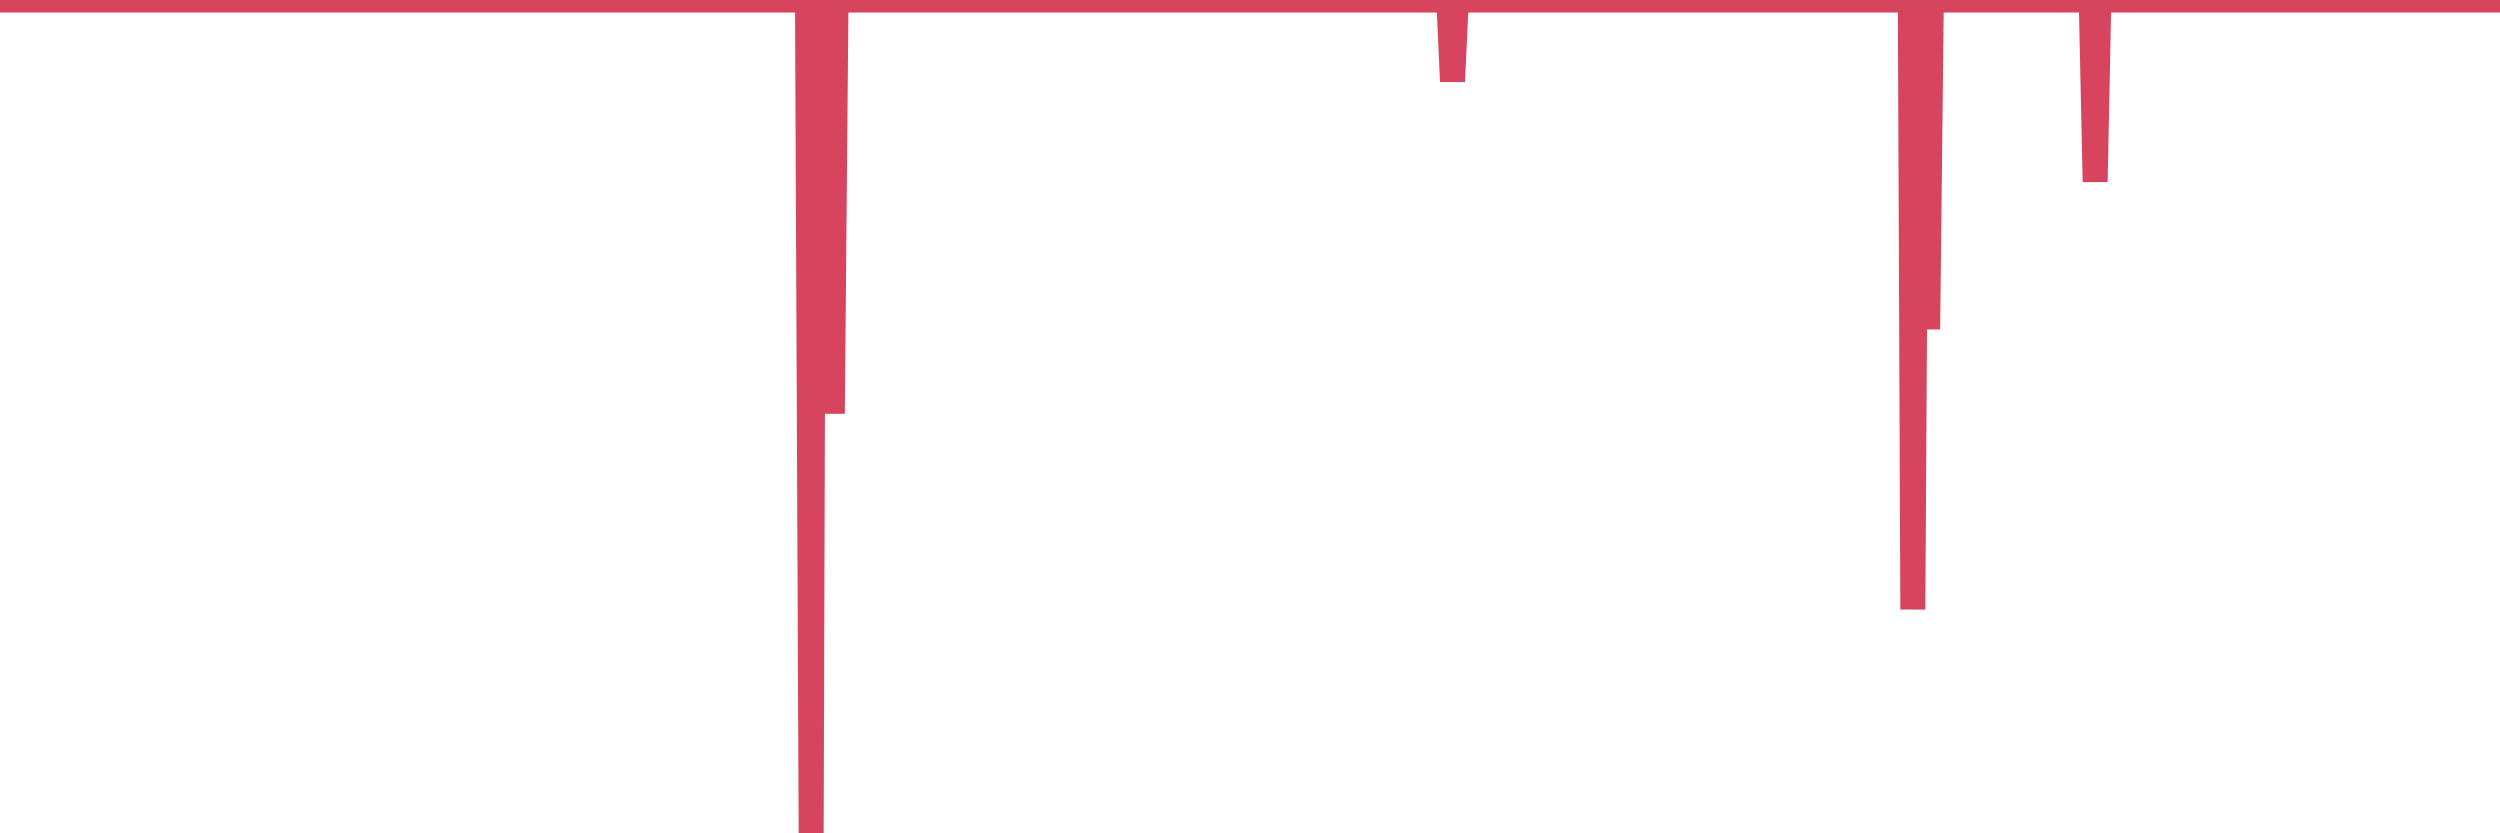 <?xml version="1.0"?><svg width="150px" height="50px" xmlns="http://www.w3.org/2000/svg" xmlns:xlink="http://www.w3.org/1999/xlink"> <polyline fill="none" stroke="#d6455d" stroke-width="1.5px" stroke-linecap="round" stroke-miterlimit="5" points="0.00,0.00 0.22,0.00 0.45,0.00 0.67,0.00 0.89,0.00 1.12,0.00 1.34,0.00 1.56,0.00 1.79,0.00 1.94,0.00 2.16,0.00 2.38,0.00 2.60,0.00 2.83,0.00 3.05,0.00 3.27,0.00 3.50,0.00 3.65,0.00 3.87,0.00 4.09,0.00 4.32,0.00 4.54,0.00 4.76,0.00 4.99,0.00 5.21,0.00 5.36,0.00 5.58,0.00 5.81,0.00 6.03,0.00 6.25,0.00 6.48,0.00 6.70,0.00 6.92,0.00 7.07,0.00 7.29,0.00 7.52,0.00 7.74,0.00 7.96,0.00 8.19,0.00 8.41,0.00 8.63,0.00 8.78,0.00 9.01,0.00 9.23,0.00 9.45,0.00 9.68,0.00 9.90,0.00 10.12,0.00 10.35,0.00 10.49,0.00 10.72,0.00 10.94,0.00 11.16,0.00 11.39,0.00 11.61,0.00 11.83,0.00 12.06,0.00 12.21,0.00 12.43,0.00 12.65,0.00 12.88,0.00 13.10,0.00 13.32,0.00 13.55,0.00 13.77,0.00 13.92,0.00 14.14,0.00 14.36,0.00 14.59,0.00 14.81,0.00 15.03,0.00 15.26,0.00 15.48,0.00 15.63,0.00 15.85,0.00 16.08,0.00 16.30,0.00 16.52,0.00 16.75,0.00 16.97,0.00 17.19,0.00 17.42,0.00 17.56,0.00 17.79,0.00 18.01,0.00 18.23,0.00 18.46,0.00 18.68,0.00 18.90,0.00 19.13,0.00 19.28,0.00 19.50,0.00 19.72,0.00 19.95,0.00 20.17,0.00 20.39,0.00 20.62,0.00 20.84,0.00 20.99,0.00 21.21,0.00 21.43,0.00 21.66,0.00 21.88,0.00 22.10,0.00 22.33,0.00 22.55,0.00 22.70,0.00 22.92,0.00 23.15,0.00 23.37,0.00 23.59,0.00 23.82,0.00 24.04,0.00 24.26,0.00 24.41,0.00 24.64,0.00 24.86,0.00 25.08,0.00 25.30,0.00 25.53,0.00 25.75,0.00 25.97,0.00 26.12,0.00 26.35,0.00 26.57,0.00 26.79,0.00 27.02,0.00 27.24,0.00 27.46,0.00 27.69,0.00 27.84,0.00 28.06,0.00 28.28,0.00 28.51,0.00 28.73,0.00 28.95,0.00 29.18,0.00 29.40,0.00 29.55,0.00 29.77,0.00 29.99,0.00 30.22,0.00 30.44,0.00 30.66,0.00 30.89,0.00 31.11,0.00 31.26,0.00 31.48,0.00 31.71,0.00 31.93,0.00 32.15,0.00 32.38,0.00 32.60,0.00 32.82,0.00 33.05,0.00 33.19,0.00 33.42,0.00 33.64,0.00 33.86,0.00 34.09,0.00 34.31,0.00 34.53,0.00 34.76,0.00 34.91,0.00 35.13,0.00 35.35,0.00 35.58,0.00 35.80,0.00 36.02,0.00 36.25,0.00 36.47,0.00 36.62,0.00 36.84,0.00 37.06,0.00 37.29,0.00 37.51,0.00 37.73,0.00 37.96,0.00 38.18,0.00 38.33,0.00 38.55,0.00 38.78,0.00 39.00,0.00 39.22,0.00 39.45,0.00 39.67,0.00 39.89,0.00 40.04,0.00 40.26,0.00 40.49,0.00 40.71,0.00 40.93,0.00 41.16,0.00 41.38,0.00 41.60,0.00 41.75,0.00 41.98,0.00 42.20,0.00 42.42,0.00 42.65,0.00 42.87,0.00 43.09,0.00 43.32,0.00 43.47,0.00 43.69,0.00 43.91,0.00 44.13,0.00 44.36,0.00 44.58,0.00 44.80,0.00 45.03,0.00 45.18,0.00 45.40,0.00 45.62,0.00 45.85,0.00 46.07,0.00 46.29,0.00 46.52,0.00 46.74,0.00 46.89,0.00 47.11,0.00 47.34,0.00 47.56,0.00 47.78,0.00 48.01,0.00 48.23,0.00 48.45,0.00 48.67,50.00 48.82,0.00 49.05,0.00 49.27,0.00 49.49,0.00 49.72,0.00 49.94,24.82 50.16,0.00 50.39,0.00 50.54,0.00 50.76,0.00 50.98,0.00 51.21,0.00 51.43,0.00 51.65,0.00 51.88,0.00 52.10,0.00 52.25,0.00 52.47,0.00 52.69,0.00 52.92,0.00 53.14,0.00 53.36,0.00 53.59,0.00 53.81,0.00 53.96,0.00 54.18,0.00 54.41,0.00 54.63,0.00 54.85,0.00 55.08,0.00 55.30,0.00 55.52,0.00 55.67,0.00 55.89,0.00 56.12,0.00 56.34,0.00 56.56,0.00 56.79,0.00 57.01,0.00 57.23,0.00 57.38,0.00 57.61,0.00 57.83,0.00 58.05,0.00 58.28,0.00 58.50,0.00 58.72,0.00 58.95,0.00 59.09,0.00 59.32,0.00 59.54,0.00 59.76,0.00 59.99,0.00 60.21,0.00 60.43,0.00 60.66,0.00 60.81,0.00 61.03,0.00 61.25,0.00 61.48,0.00 61.70,0.00 61.92,0.00 62.15,0.00 62.37,0.00 62.52,0.00 62.74,0.00 62.96,0.00 63.19,0.00 63.41,0.00 63.63,0.00 63.86,0.00 64.08,0.00 64.23,0.00 64.45,0.00 64.68,0.00 64.90,0.00 65.12,0.00 65.35,0.00 65.57,0.00 65.79,0.00 66.02,0.00 66.17,0.00 66.39,0.00 66.61,0.00 66.83,0.00 67.06,0.00 67.28,0.00 67.50,0.00 67.73,0.00 67.88,0.00 68.10,0.00 68.32,0.00 68.55,0.00 68.77,0.00 68.99,0.00 69.22,0.00 69.44,0.00 69.59,0.00 69.81,0.00 70.04,0.00 70.26,0.00 70.48,0.00 70.71,0.00 70.93,0.00 71.15,0.00 71.30,0.00 71.52,0.00 71.75,0.00 71.97,0.00 72.19,0.00 72.42,0.00 72.64,0.00 72.86,0.00 73.01,0.00 73.24,0.00 73.46,0.00 73.68,0.00 73.91,0.00 74.13,0.00 74.35,0.00 74.58,0.00 74.72,0.00 74.95,0.00 75.17,0.00 75.39,0.00 75.62,0.00 75.84,0.00 76.06,0.00 76.29,0.00 76.44,0.00 76.66,0.00 76.88,0.00 77.11,0.00 77.33,0.00 77.55,0.00 77.78,0.00 78.00,0.00 78.15,0.00 78.37,0.00 78.59,0.00 78.82,0.00 79.04,0.00 79.26,0.00 79.49,0.00 79.71,0.00 79.86,0.00 80.08,0.00 80.31,0.00 80.53,0.00 80.75,0.00 80.98,0.00 81.20,0.00 81.42,0.00 81.65,0.00 81.79,0.00 82.02,0.00 82.24,0.00 82.46,0.00 82.69,0.00 82.91,0.00 83.13,0.00 83.36,0.00 83.51,0.00 83.73,0.00 83.95,0.00 84.18,0.00 84.40,0.00 84.62,0.00 84.85,0.00 85.07,0.00 85.22,0.00 85.44,0.00 85.66,0.00 85.89,0.00 86.11,0.00 86.33,0.00 86.56,0.00 86.78,0.00 86.93,0.00 87.15,4.89 87.38,0.00 87.60,0.00 87.82,0.00 88.05,0.00 88.27,0.00 88.49,0.00 88.64,0.00 88.87,0.00 89.09,0.00 89.31,0.00 89.53,0.00 89.76,0.00 89.98,0.00 90.20,0.00 90.35,0.00 90.58,0.00 90.80,0.00 91.02,0.00 91.25,0.00 91.47,0.00 91.69,0.00 91.92,0.00 92.07,0.00 92.29,0.00 92.51,0.00 92.74,0.00 92.96,0.00 93.18,0.00 93.41,0.00 93.63,0.00 93.78,0.00 94.00,0.00 94.22,0.00 94.45,0.00 94.67,0.00 94.89,0.00 95.12,0.00 95.34,0.00 95.49,0.00 95.71,0.00 95.94,0.00 96.16,0.00 96.38,0.00 96.61,0.00 96.83,0.00 97.05,0.00 97.28,0.00 97.42,0.00 97.65,0.00 97.87,0.00 98.09,0.00 98.32,0.00 98.54,0.00 98.76,0.00 98.99,0.00 99.14,0.00 99.36,0.00 99.58,0.00 99.81,0.00 100.03,0.00 100.25,0.00 100.48,0.00 100.70,0.00 100.85,0.00 101.07,0.00 101.29,0.00 101.52,0.00 101.74,0.00 101.96,0.00 102.19,0.00 102.41,0.00 102.56,0.00 102.78,0.00 103.01,0.00 103.23,0.00 103.45,0.00 103.68,0.00 103.90,0.00 104.12,0.00 104.27,0.00 104.49,0.00 104.72,0.00 104.94,0.00 105.16,0.00 105.39,0.00 105.61,0.00 105.83,0.00 105.98,0.00 106.21,0.00 106.43,0.00 106.65,0.00 106.88,0.00 107.10,0.00 107.32,0.00 107.55,0.00 107.70,0.00 107.92,0.00 108.14,0.00 108.36,0.00 108.59,0.00 108.81,0.00 109.03,0.00 109.26,0.00 109.41,0.00 109.63,0.00 109.85,0.00 110.08,0.00 110.30,0.00 110.52,0.00 110.75,0.00 110.97,0.00 111.12,0.00 111.34,0.00 111.57,0.00 111.79,0.00 112.01,0.00 112.24,0.00 112.46,0.00 112.68,0.00 112.90,0.00 113.05,0.00 113.28,0.00 113.50,0.00 113.72,0.00 113.95,0.00 114.17,0.00 114.39,0.00 114.62,0.00 114.77,36.57 114.99,0.00 115.21,0.00 115.44,0.00 115.66,19.76 115.88,0.00 116.11,0.00 116.33,0.00 116.48,0.00 116.70,0.00 116.92,0.00 117.15,0.00 117.37,0.00 117.59,0.00 117.82,0.00 118.04,0.00 118.19,0.00 118.41,0.00 118.64,0.00 118.86,0.00 119.08,0.00 119.31,0.00 119.53,0.00 119.75,0.00 119.90,0.00 120.12,0.00 120.35,0.00 120.57,0.00 120.79,0.00 121.02,0.00 121.24,0.00 121.46,0.00 121.61,0.00 121.84,0.00 122.06,0.00 122.28,0.00 122.51,0.00 122.73,0.00 122.95,0.00 123.18,0.00 123.32,0.00 123.55,0.00 123.77,0.00 123.99,0.00 124.22,0.00 124.44,0.00 124.66,0.00 124.89,0.00 125.04,0.00 125.26,0.00 125.48,0.33 125.71,10.91 125.93,0.00 126.15,0.00 126.38,0.00 126.60,0.00 126.75,0.00 126.97,0.00 127.19,0.00 127.42,0.00 127.64,0.00 127.86,0.00 128.09,0.00 128.31,0.00 128.46,0.00 128.68,0.00 128.91,0.00 129.13,0.00 129.35,0.00 129.58,0.00 129.80,0.00 130.02,0.00 130.25,0.00 130.40,0.00 130.62,0.00 130.84,0.00 131.06,0.00 131.29,0.00 131.51,0.00 131.73,0.00 131.96,0.00 132.11,0.00 132.33,0.00 132.55,0.00 132.78,0.00 133.00,0.00 133.22,0.00 133.45,0.00 133.67,0.00 133.82,0.00 134.04,0.00 134.27,0.00 134.49,0.00 134.71,0.00 134.94,0.00 135.16,0.00 135.38,0.00 135.53,0.00 135.75,0.00 135.98,0.00 136.20,0.00 136.42,0.00 136.65,0.00 136.87,0.00 137.09,0.00 137.24,0.00 137.47,0.00 137.69,0.00 137.91,0.00 138.14,0.00 138.36,0.00 138.58,0.00 138.81,0.00 138.95,0.00 139.18,0.00 139.40,0.00 139.62,0.00 139.85,0.00 140.07,0.00 140.29,0.00 140.52,0.00 140.67,0.00 140.89,0.00 141.11,0.00 141.34,0.00 141.56,0.00 141.78,0.00 142.01,0.00 142.23,0.00 142.38,0.00 142.60,0.00 142.82,0.00 143.05,0.00 143.27,0.00 143.49,0.00 143.72,0.00 143.94,0.00 144.09,0.00 144.31,0.00 144.54,0.00 144.76,0.00 144.98,0.00 145.21,0.00 145.43,0.00 145.65,0.00 145.88,0.00 146.02,0.00 146.25,0.00 146.47,0.00 146.69,0.00 146.92,0.00 147.14,0.00 147.36,0.00 147.59,0.00 147.74,0.00 147.96,0.00 148.18,0.00 148.41,0.00 148.63,0.00 148.85,0.00 149.08,0.00 149.30,0.00 149.45,0.00 149.67,0.00 149.89,0.00 150.00,0.00 "/></svg>